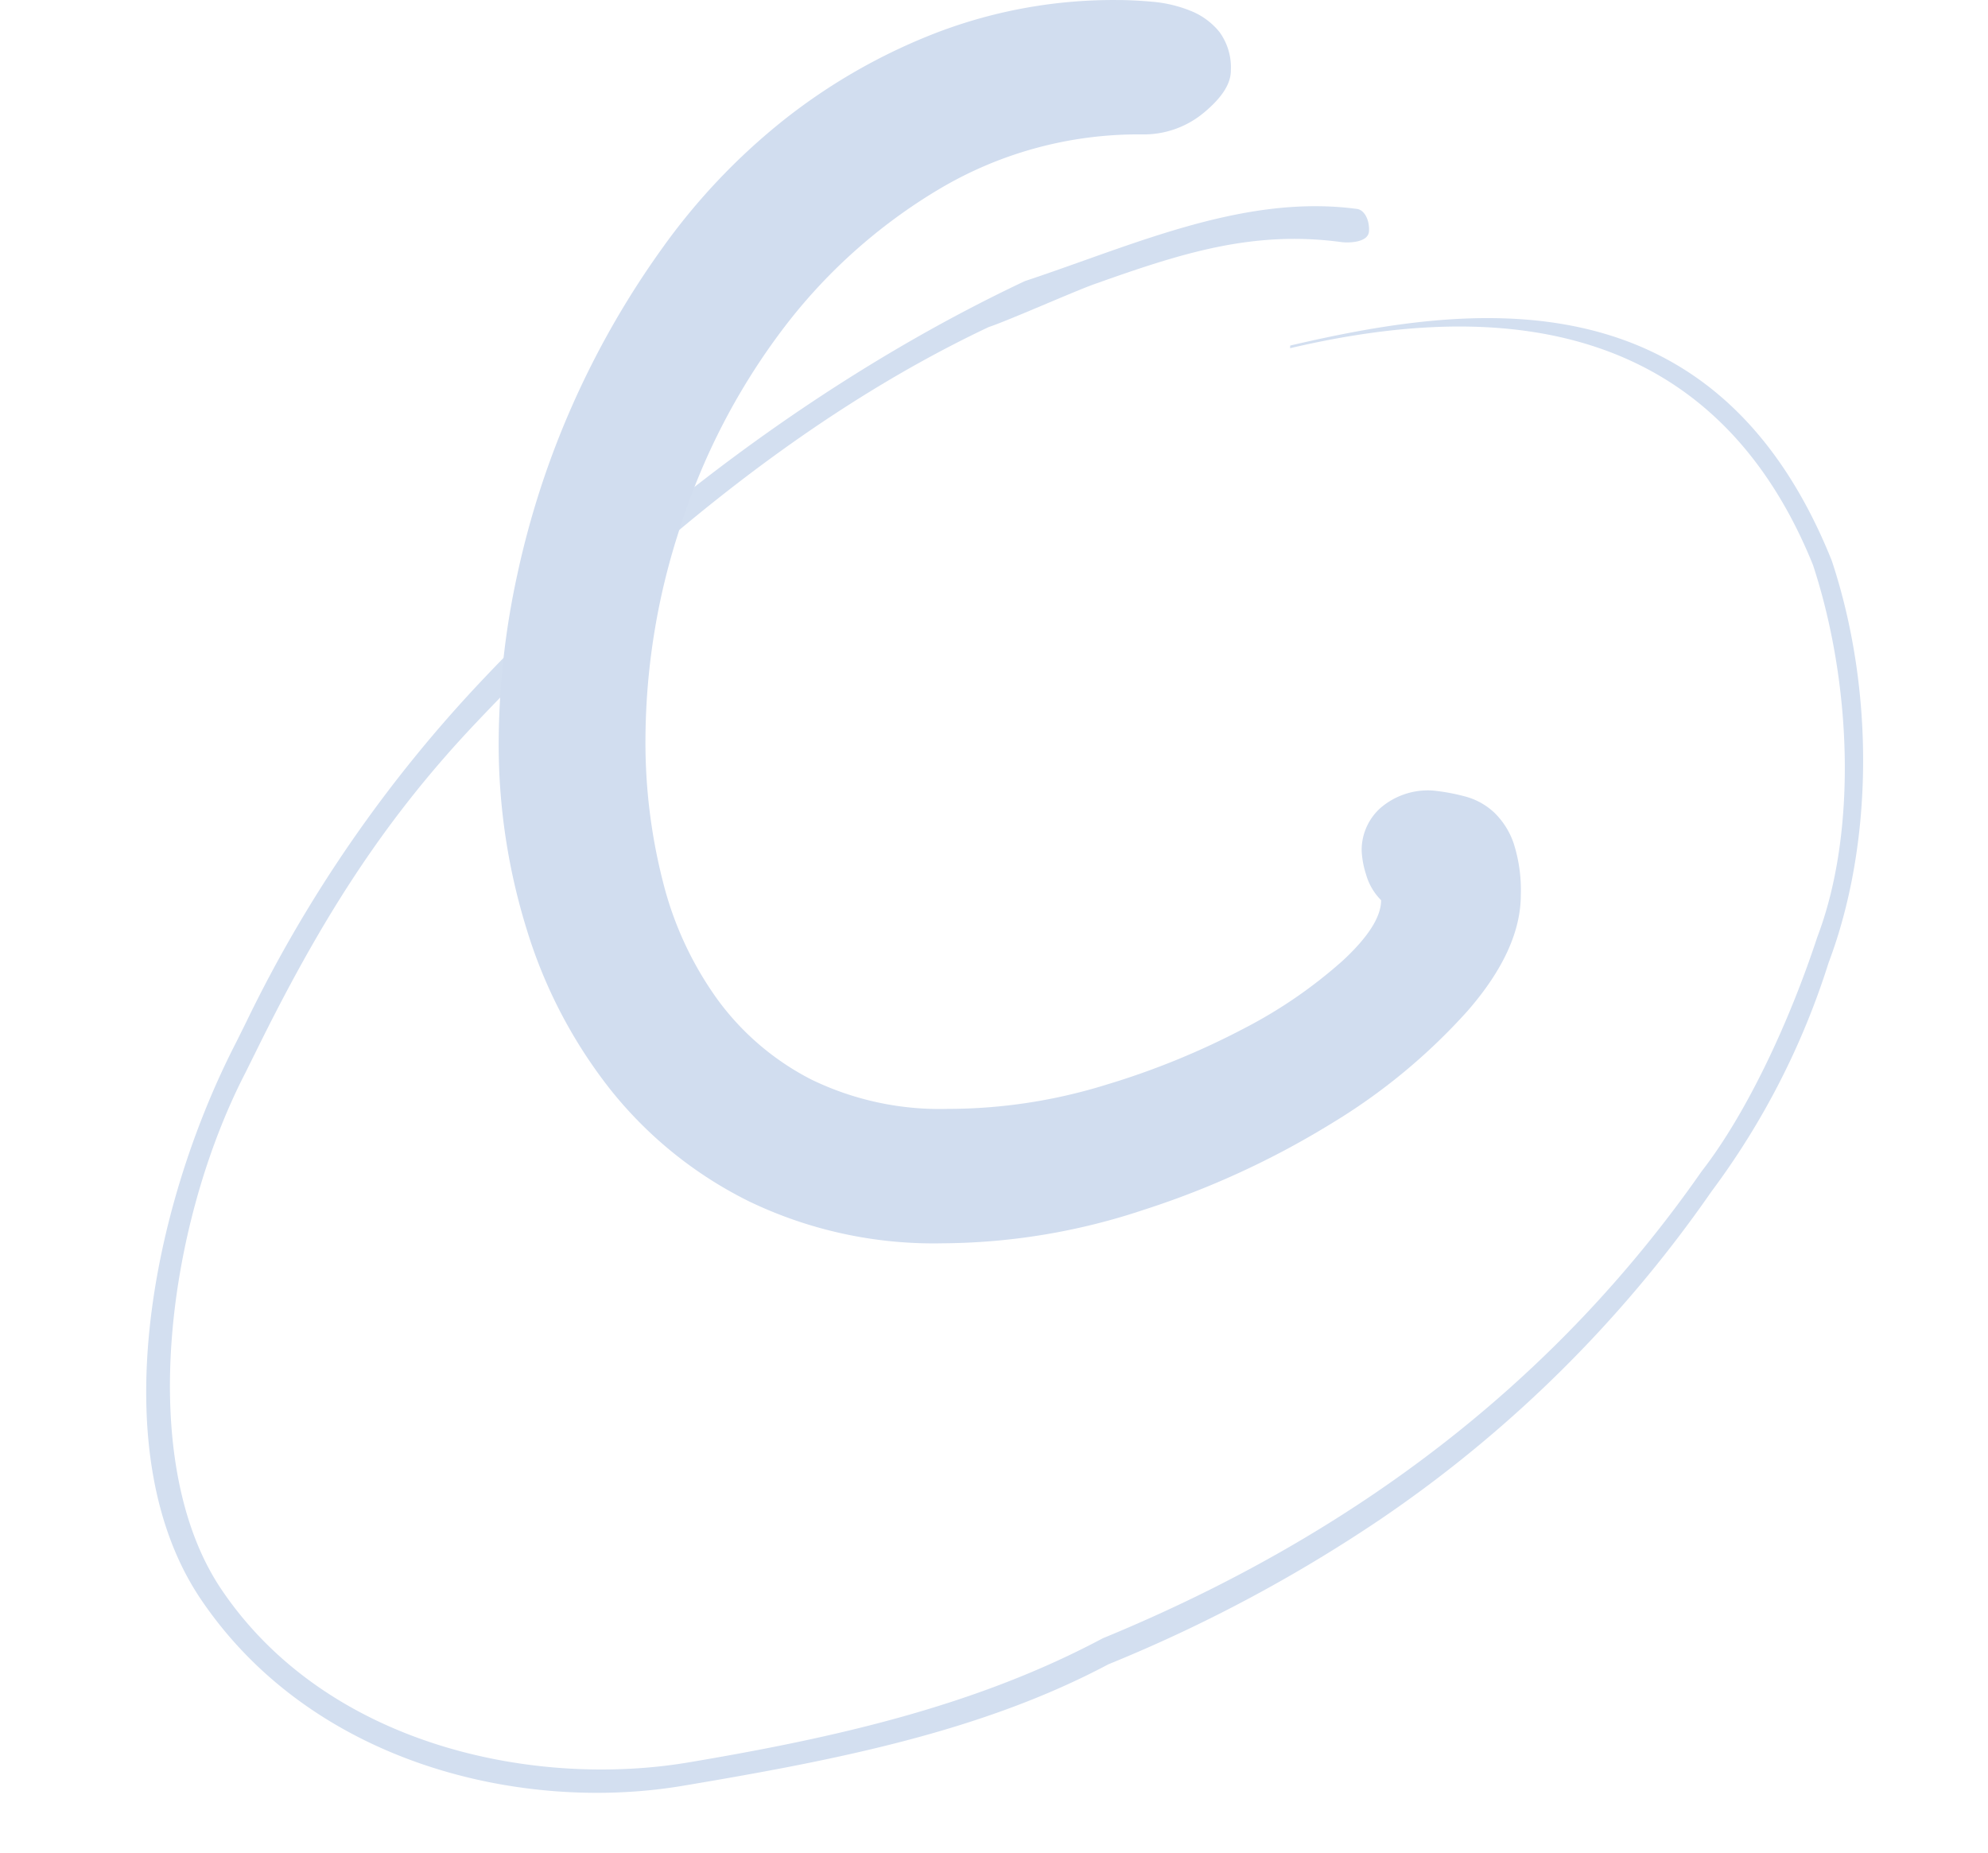 <svg xmlns="http://www.w3.org/2000/svg" width="215.844" height="201.167" viewBox="0 0 215.844 201.167">
  <g id="icon_C" transform="translate(-575 -2426.14)">
    <path id="Path_282" data-name="Path 282" d="M139.351,14.987c19.66-1.773,46.75-1.8,54.953,31.2l.037.171c2.644,14.533.181,31.044-6.426,43.111A83.371,83.371,0,0,1,171.86,112.3a137.889,137.889,0,0,1-40.555,30.24A161.621,161.621,0,0,1,99.88,154.013c-14.728,5.352-30.935,6.189-47.633,6.632-17.487.467-39.4-7.8-48.948-27.314-8.375-17.126.471-42.8,12.234-59.413l1.342-1.962a147.329,147.329,0,0,1,30.78-33.393C66.977,23.163,89.73,10.91,111.725,4.07l.124-.032c2.2-.4,4.414-.856,6.635-1.311C128.471.68,138.8-1.441,148.611,1.313c.765.215,1.184,1.372.937,2.583s-2.37.954-3.135.739c-9.382-2.632-17.471-1.2-27.237.8-2.215.455-9.773,2.61-11.967,3.009-21.69,6.759-42.141,19.682-61.178,34.86C34.3,52.663,26.109,62.568,17.392,75.391l-1.368,2C5.254,92.6-1.68,117.582,5.662,132.595c9.033,18.466,30.725,26.071,47.553,25.621,16.547-.438,31.945-1.8,46.388-7.06l.1-.032c28.9-7.4,52.709-21.005,71.417-41.152,5.743-5.575,11.683-14.733,15.922-23.341l.059-.113c5.933-10.8,7.509-26.928,5.142-40.054-7.661-30.629-34.1-32.9-52.942-31.194" transform="translate(575 2468.207) rotate(-8)" fill="#d3dff0"/>
    <path id="Path_557" data-name="Path 557" d="M-5.088-13.056A57.957,57.957,0,0,0,12-15.648a84.025,84.025,0,0,0,15.072-6.144,51.484,51.484,0,0,0,10.752-7.392q4.128-3.84,4.128-6.528A6.433,6.433,0,0,1,40.32-38.5a9.783,9.783,0,0,1-.48-2.592A6.139,6.139,0,0,1,41.856-45.7a7.885,7.885,0,0,1,5.664-1.92,21.665,21.665,0,0,1,3.648.672,7.35,7.35,0,0,1,3.072,1.728,8.407,8.407,0,0,1,2.112,3.36,16.647,16.647,0,0,1,.768,5.568q0,5.952-5.76,12.576A64.853,64.853,0,0,1,36.48-11.424,93.232,93.232,0,0,1,16.224-2.112,70.049,70.049,0,0,1-5.664,1.536,46.216,46.216,0,0,1-26.592-2.976a44.378,44.378,0,0,1-15.072-12.1,53.038,53.038,0,0,1-9.12-17.376A67.588,67.588,0,0,1-53.856-52.8,86.973,86.973,0,0,1-51.84-71.04a94.36,94.36,0,0,1,5.952-18.336,95.344,95.344,0,0,1,9.7-16.992,69.047,69.047,0,0,1,13.248-14.016,63.628,63.628,0,0,1,16.608-9.5,53.753,53.753,0,0,1,19.68-3.552q1.728,0,3.84.192a14.277,14.277,0,0,1,4.032.96,7.675,7.675,0,0,1,3.168,2.3,6.515,6.515,0,0,1,1.248,4.224q0,2.112-2.88,4.512a10.179,10.179,0,0,1-6.72,2.4A42.309,42.309,0,0,0-6.048-112.9a59.278,59.278,0,0,0-17.088,15.36A71.963,71.963,0,0,0-34.08-76.416a74.234,74.234,0,0,0-3.84,23.232A60.906,60.906,0,0,0-36-37.632a37.266,37.266,0,0,0,5.952,12.768,28.918,28.918,0,0,0,10.176,8.64A31.916,31.916,0,0,0-5.088-13.056Z" transform="translate(683 2559.58)" fill="#d1ddef"/>
  </g>
</svg>
